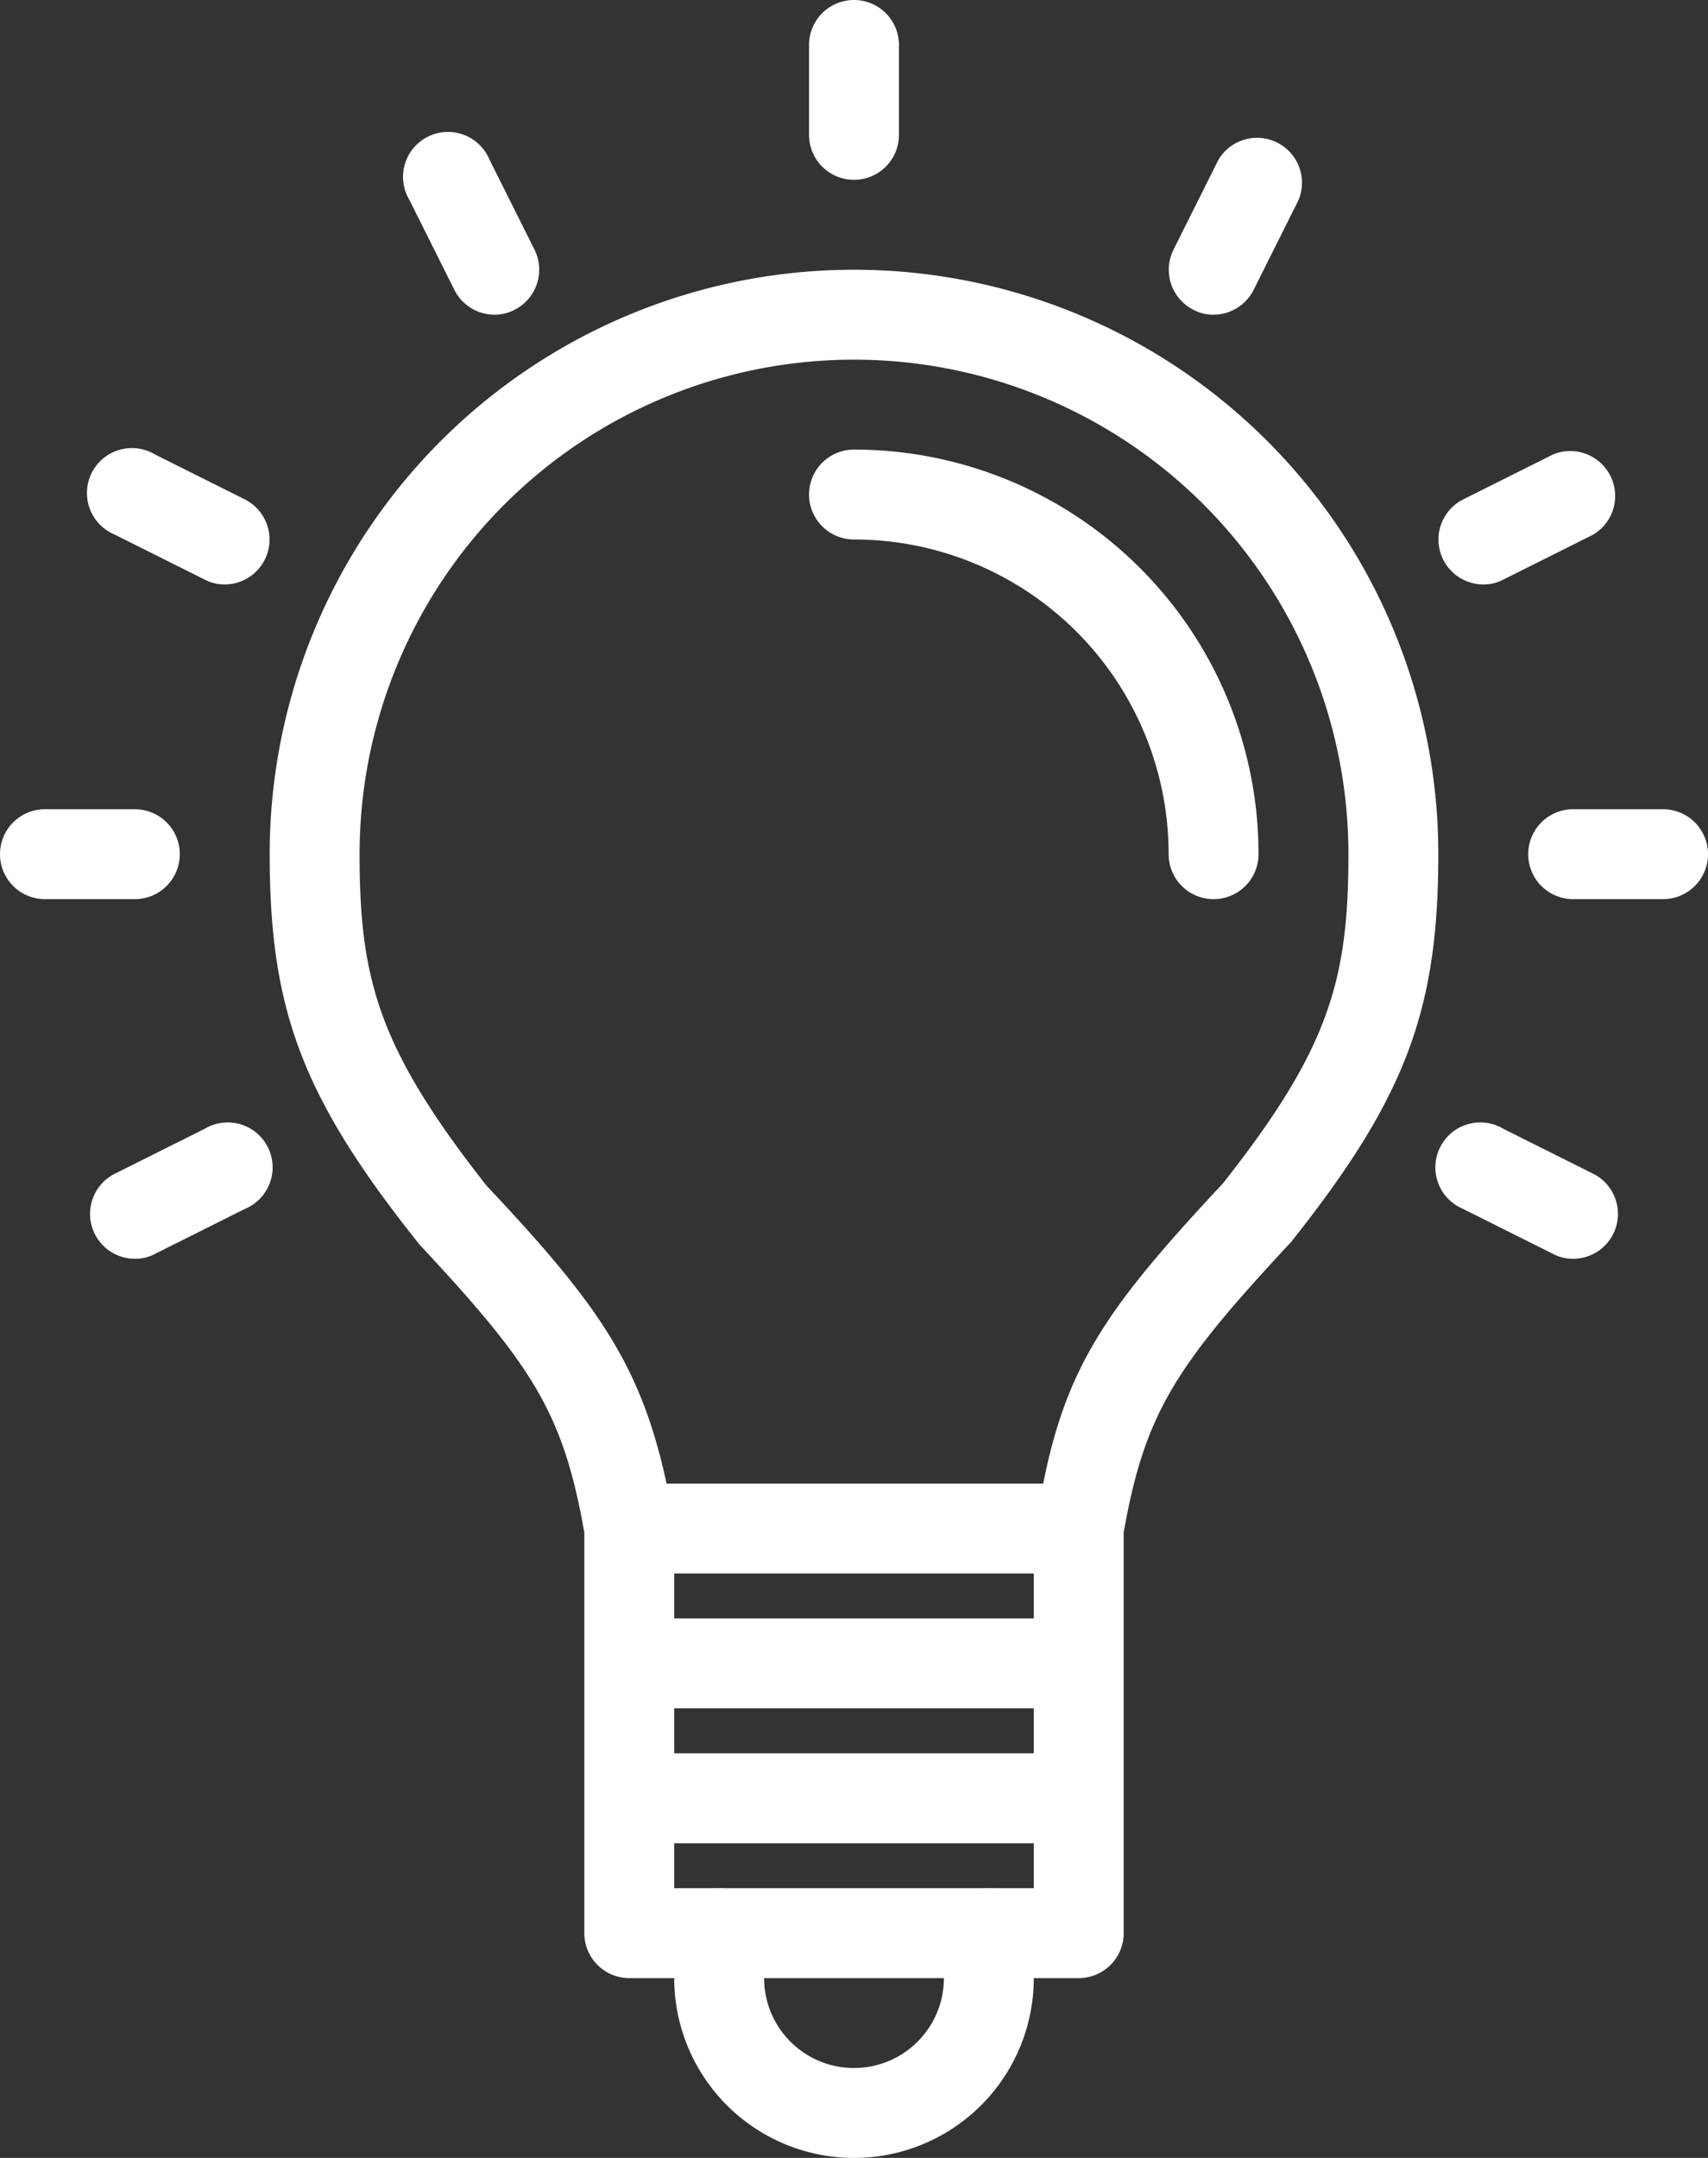 <svg xmlns="http://www.w3.org/2000/svg" viewBox="0 0 38 48"><rect x="0" y="0" width="38" height="48" fill="#333333" stroke="none"/><defs><style>.cls-1{fill:#fff;}</style></defs><title>Asset 11</title><g id="Layer_2" data-name="Layer 2"><g id="Layer_1-2" data-name="Layer 1"><path class="cls-1" d="M19,48a4,4,0,0,1-4-4V43a1,1,0,0,1,2,0v1a2,2,0,0,0,4,0V43a1,1,0,0,1,2,0v1A4,4,0,0,1,19,48Z"/><path class="cls-1" d="M19,10a1,1,0,0,0,0,2,7,7,0,0,1,7,7,1,1,0,0,0,2,0A9,9,0,0,0,19,10Z"/><path class="cls-1" d="M19,4a1,1,0,0,0,1-1V1a1,1,0,0,0-2,0V3A1,1,0,0,0,19,4Z"/><path class="cls-1" d="M10.11,6.45A1,1,0,0,0,11,7a.93.93,0,0,0,.45-.11,1,1,0,0,0,.44-1.34l-1-2a1,1,0,1,0-1.78.9Z"/><path class="cls-1" d="M5.45,11.11l-2-1a1,1,0,1,0-.9,1.78l2,1A.93.93,0,0,0,5,13a1,1,0,0,0,.89-.55A1,1,0,0,0,5.45,11.11Z"/><path class="cls-1" d="M26.55,6.89A.93.93,0,0,0,27,7a1,1,0,0,0,.89-.55l1-2a1,1,0,0,0-1.78-.9l-1,2A1,1,0,0,0,26.55,6.89Z"/><path class="cls-1" d="M33,13a.93.93,0,0,0,.45-.11l2-1a1,1,0,0,0-.9-1.78l-2,1a1,1,0,0,0-.44,1.34A1,1,0,0,0,33,13Z"/><path class="cls-1" d="M37,18H35a1,1,0,0,0,0,2h2a1,1,0,0,0,0-2Z"/><path class="cls-1" d="M4,19a1,1,0,0,0-1-1H1a1,1,0,0,0,0,2H3A1,1,0,0,0,4,19Z"/><path class="cls-1" d="M35.45,26.11l-2-1a1,1,0,1,0-.9,1.78l2,1A.93.93,0,0,0,35,28a1,1,0,0,0,.89-.55A1,1,0,0,0,35.45,26.11Z"/><path class="cls-1" d="M4.55,25.11l-2,1a1,1,0,0,0-.44,1.34A1,1,0,0,0,3,28a.93.93,0,0,0,.45-.11l2-1a1,1,0,1,0-.9-1.78Z"/><path class="cls-1" d="M19,6A13,13,0,0,0,6,19c0,3.48.73,5.42,3.33,8.68,2.5,2.68,3.2,3.73,3.67,6.41V43a1,1,0,0,0,1,1H24a1,1,0,0,0,1-1V34.09c.47-2.68,1.18-3.73,3.73-6.47C31.27,24.42,32,22.48,32,19A13,13,0,0,0,19,6ZM15,38h8v1H15Zm8-2H15V35h8Zm0,6H15V41h8Zm4.21-15.68c-2.51,2.69-3.47,4-4,6.68H14.83c-.57-2.64-1.53-4-4-6.62C8.43,23.33,8,21.8,8,19a11,11,0,0,1,22,0C30,21.8,29.57,23.33,27.21,26.32Z"/></g></g></svg>
